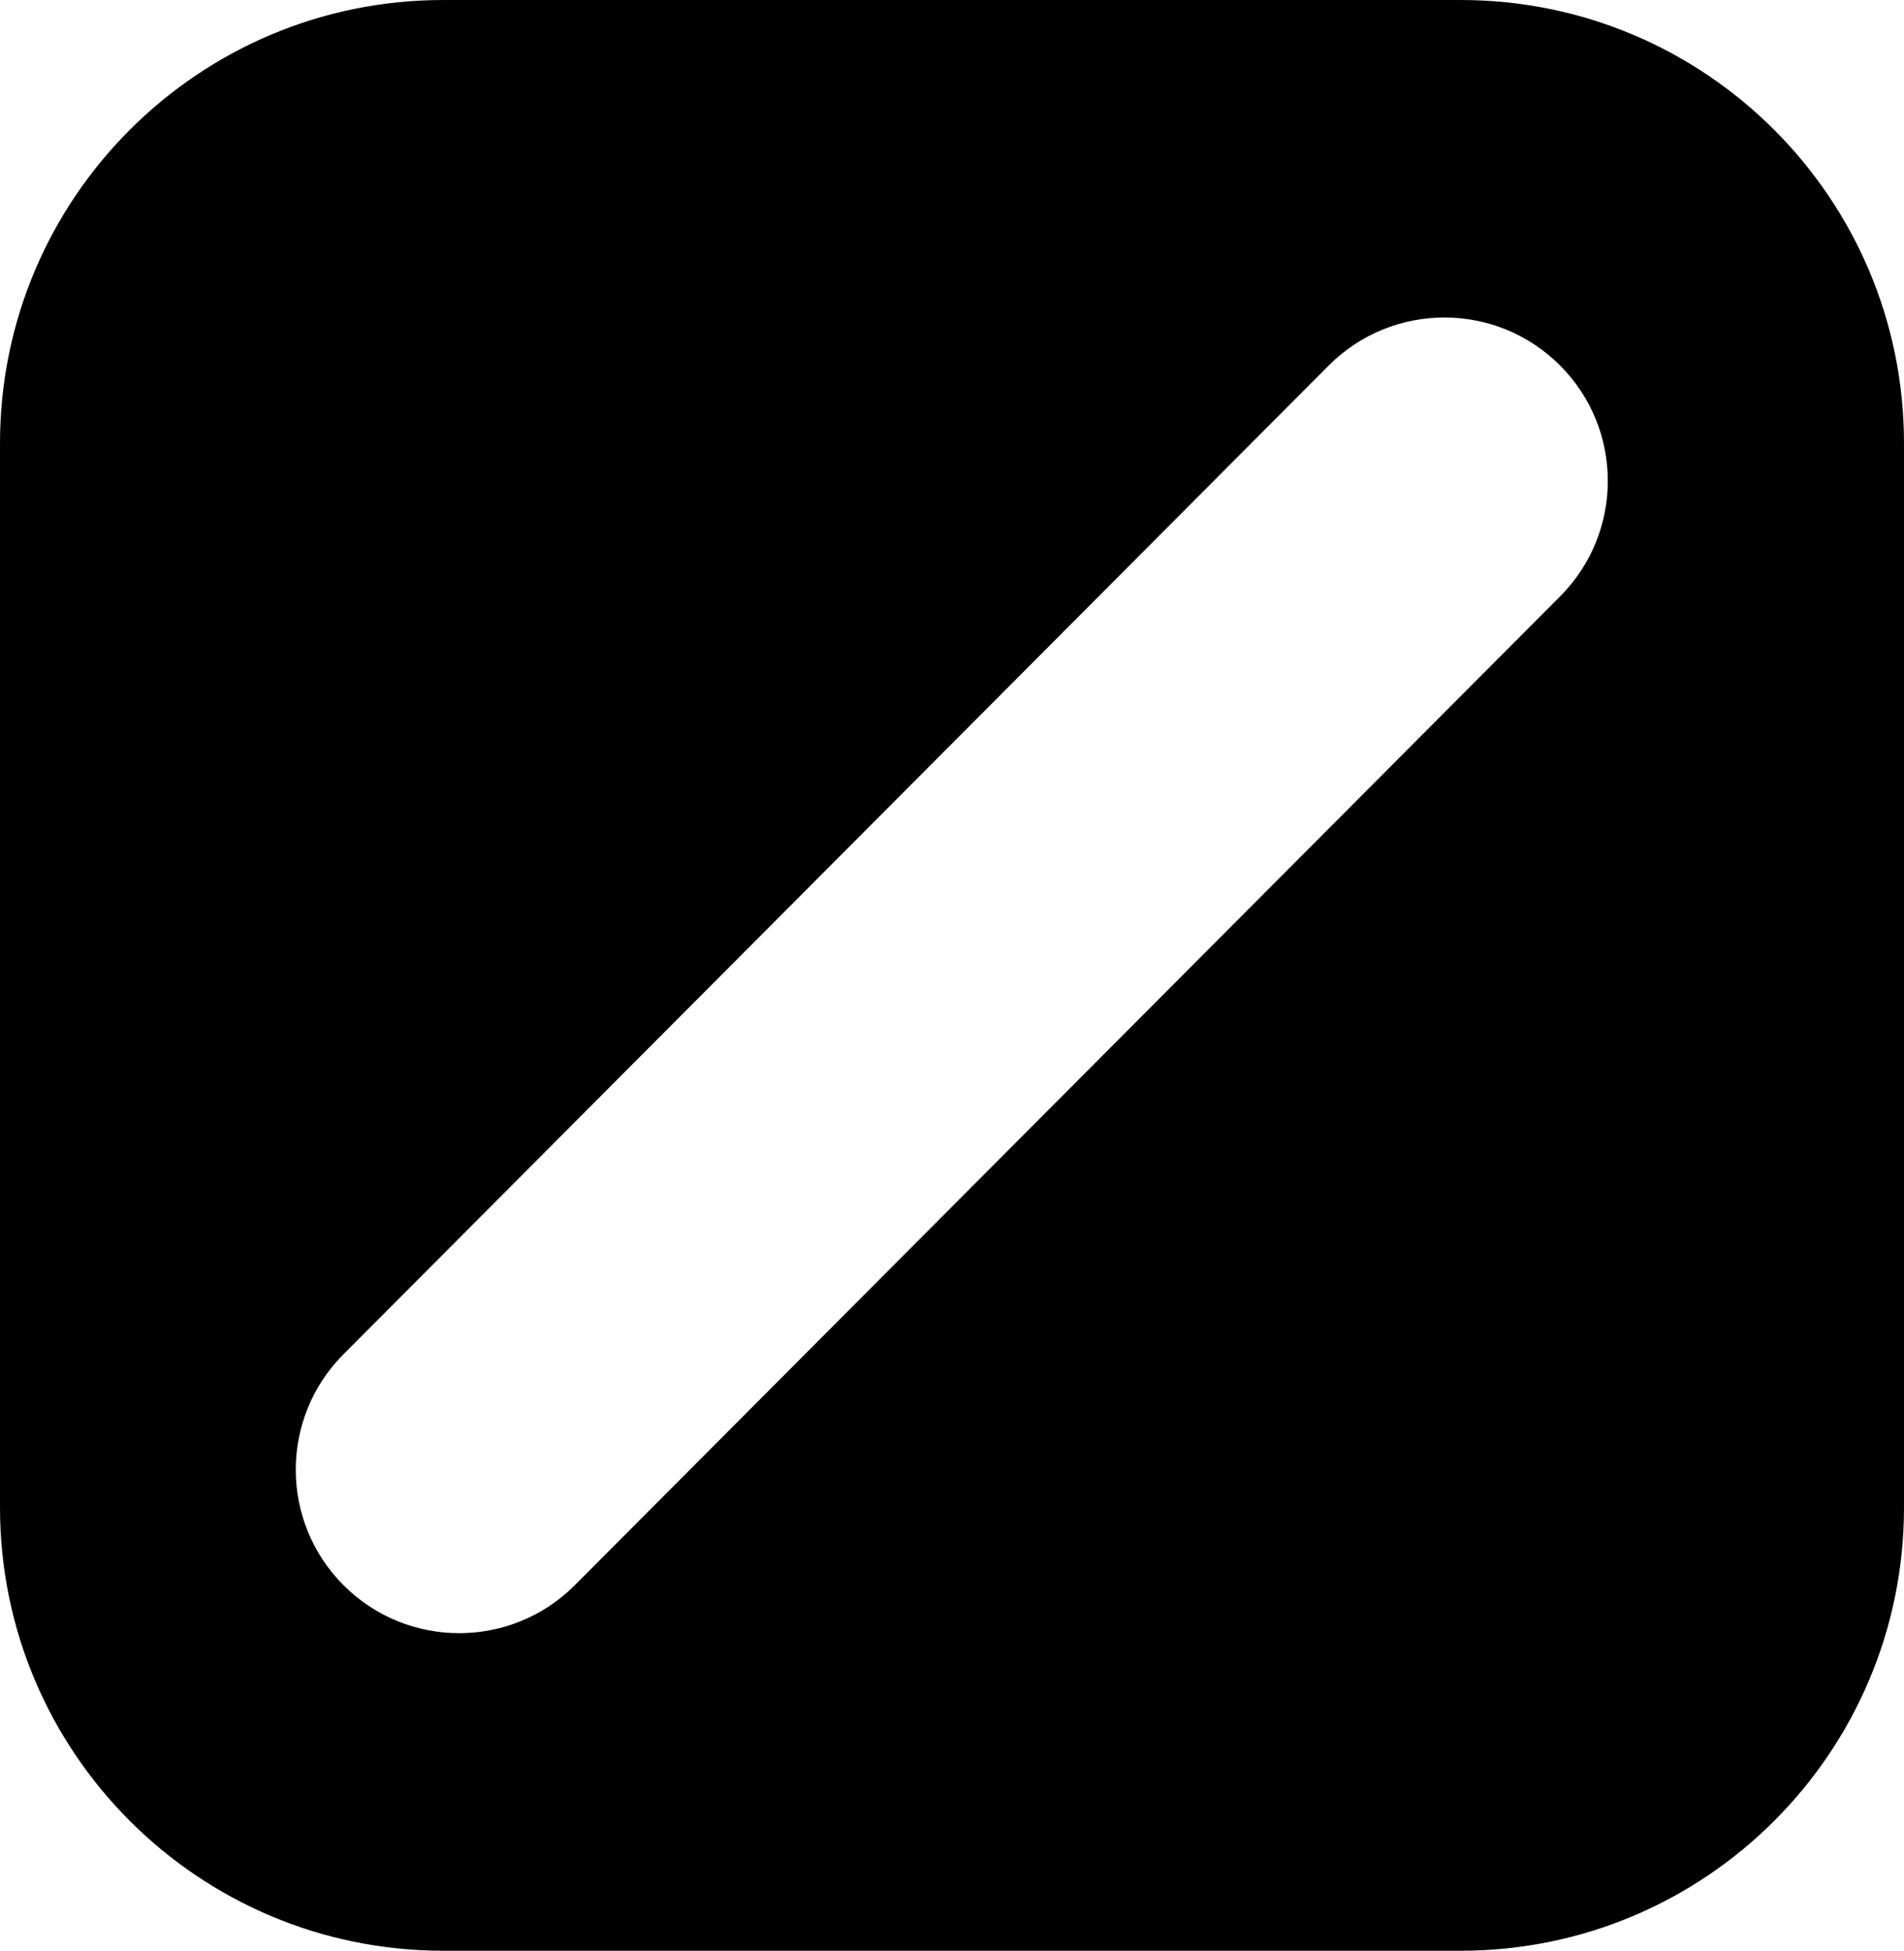 <svg width="1319" height="1351" viewBox="0 0 1319 1351" fill="none" xmlns="http://www.w3.org/2000/svg">
<path d="M1012 0C1181.55 0 1319 137.449 1319 307V1044C1319 1213.55 1181.55 1351 1012 1351H307C137.449 1351 3.69744e-06 1213.55 0 1044V307C0 137.449 137.449 0 307 0H1012ZM1080.53 252.912C1036.25 208.778 964.575 208.896 920.44 253.177L237.913 937.96C193.778 982.24 193.896 1053.92 238.177 1098.05C282.457 1142.18 354.132 1142.07 398.267 1097.79L1080.79 413.002C1124.93 368.721 1124.81 297.047 1080.53 252.912Z" fill="black"/>
</svg>
